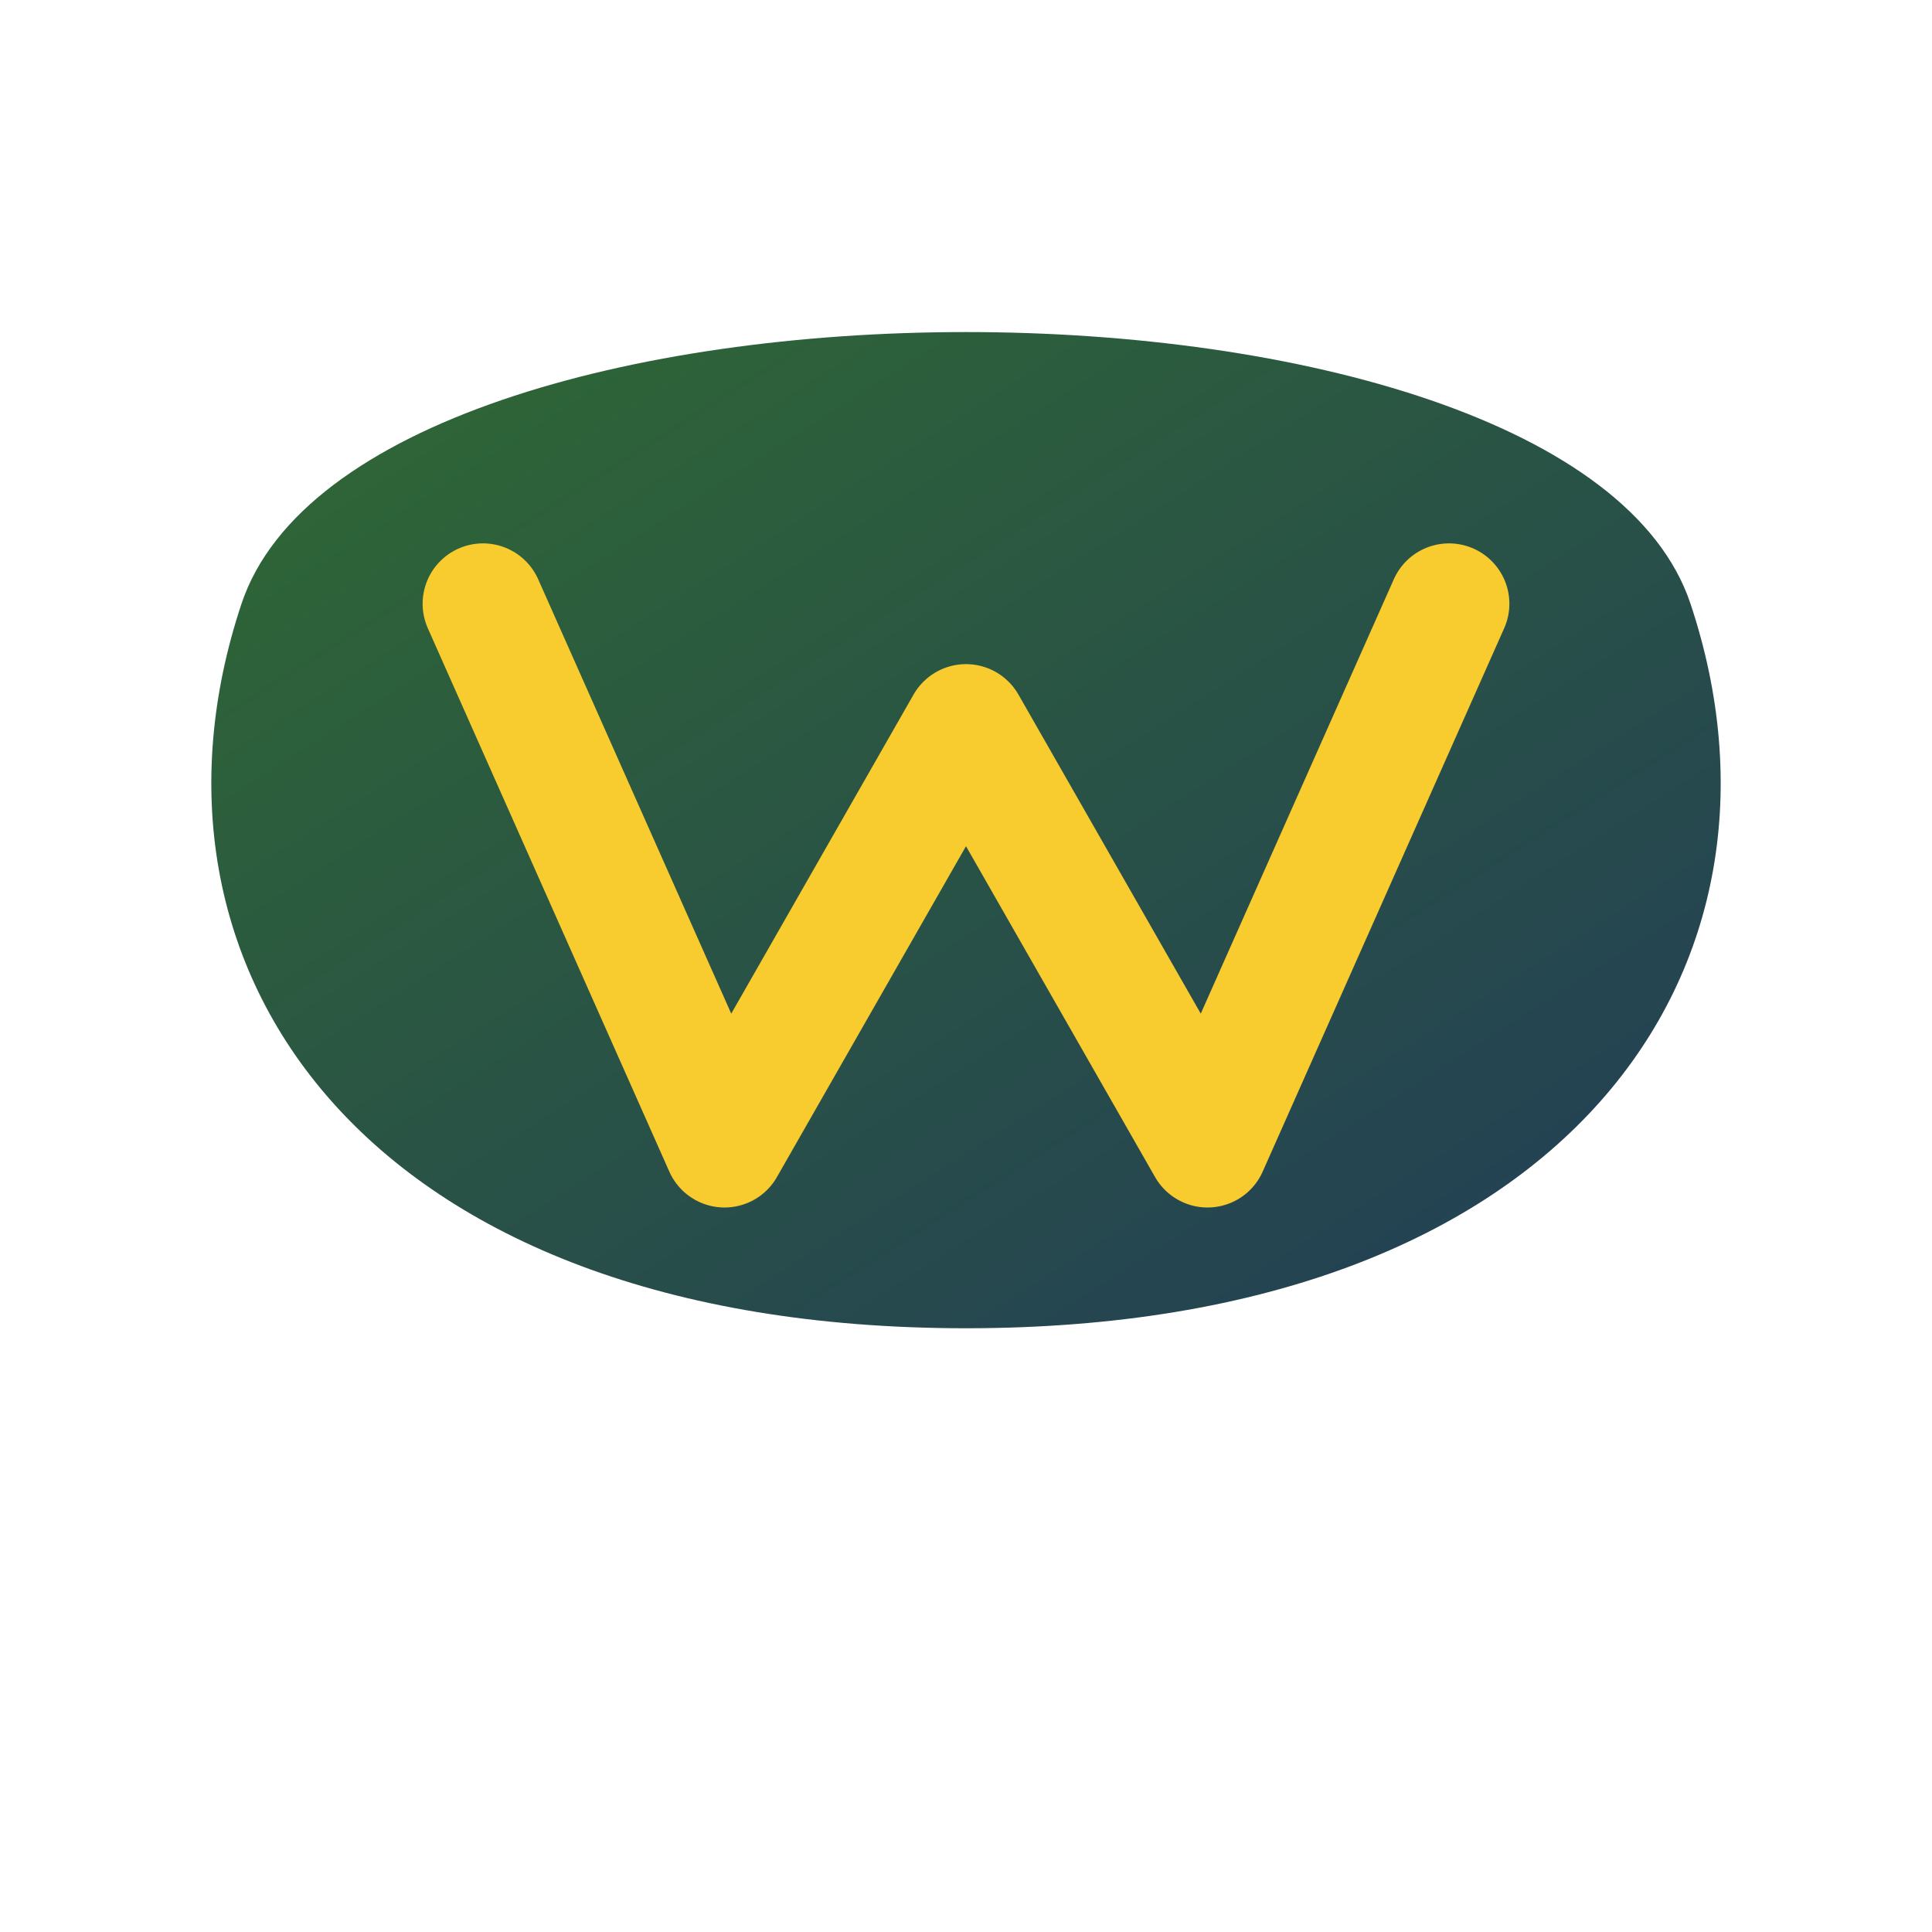 <?xml version="1.0" encoding="UTF-8"?>
<svg width="32" height="32" viewBox="0 0 32 32" xmlns="http://www.w3.org/2000/svg">
  <defs>
    <linearGradient id="faviconGradient" x1="0%" y1="0%" x2="100%" y2="100%">
      <stop offset="0%" stop-color="#1A5D1A"/>
      <stop offset="100%" stop-color="#0A2647"/>
    </linearGradient>
  </defs>
  
  <!-- Фоновая фигура -->
  <path d="M4,10 C6,4 26,4 28,10 C30,16 26,22 16,22 C6,22 2,16 4,10Z" 
        fill="url(#faviconGradient)" opacity="0.9"/>
  
  <!-- Стилизованная буква W -->
  <path d="M8,10 L12,19 L16,12 L20,19 L24,10" 
        stroke="#F8CB2E" stroke-width="2" fill="none" stroke-linecap="round" stroke-linejoin="round"/>
</svg> 